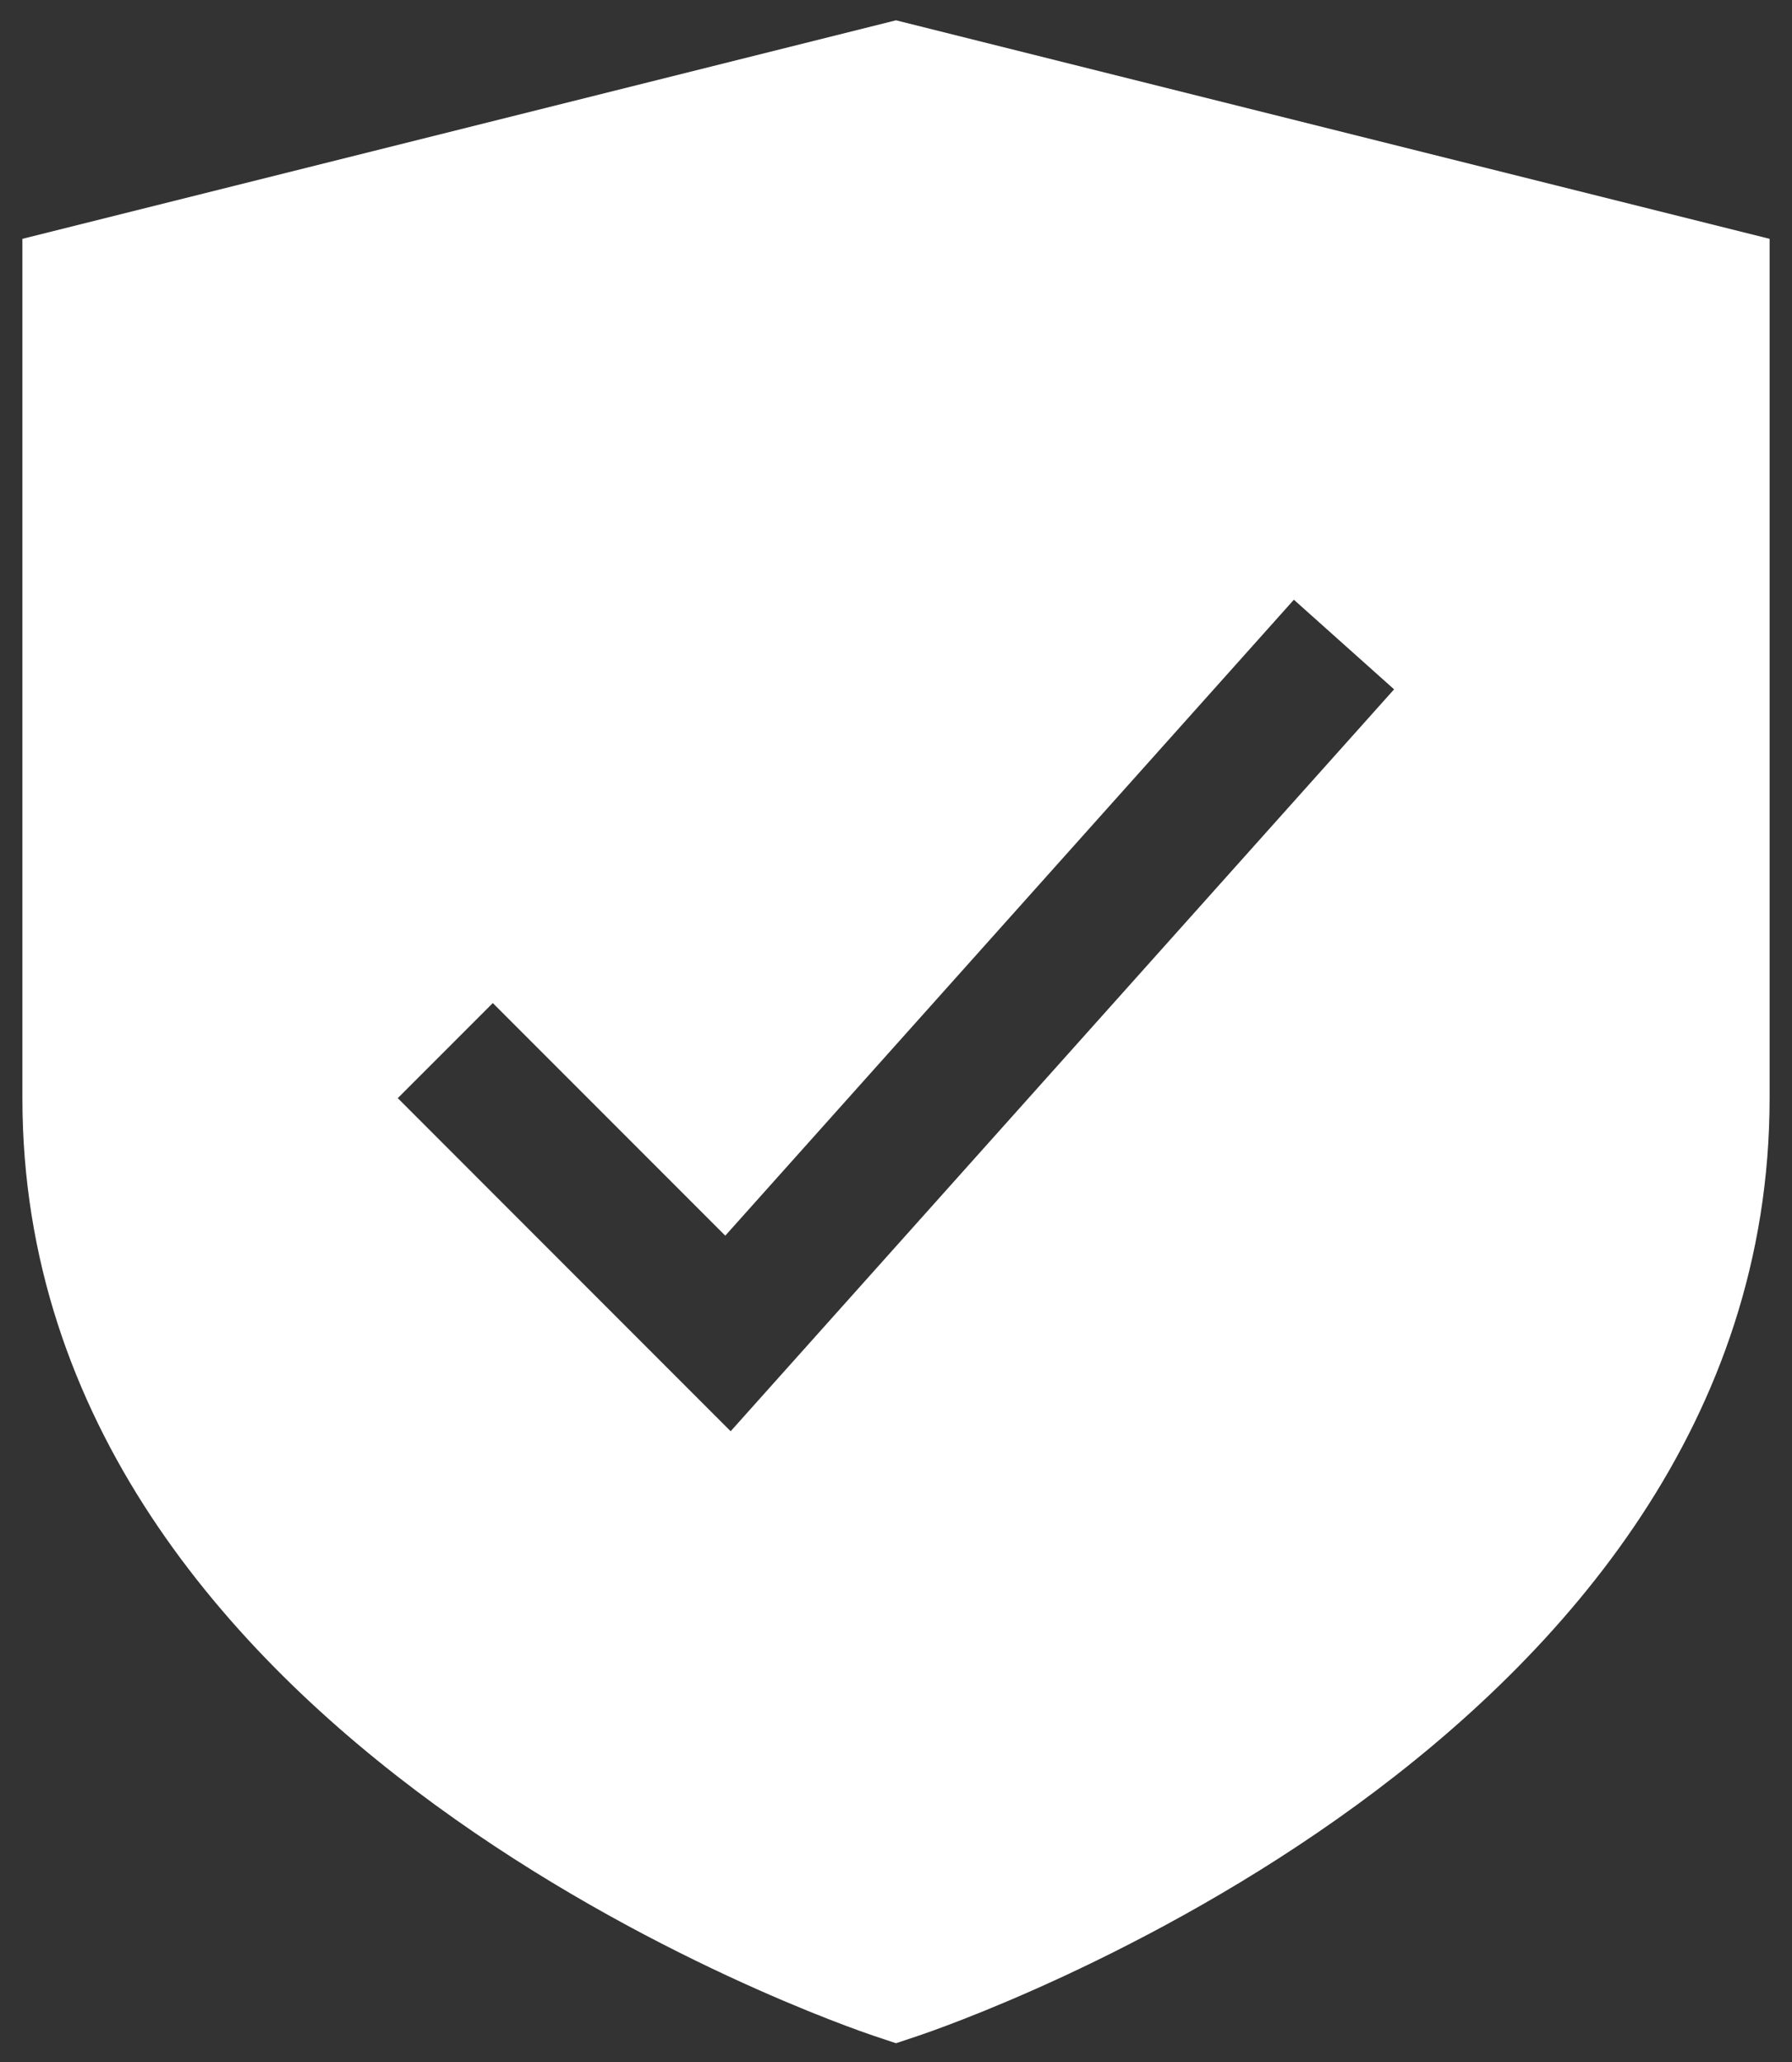 <svg width="40" height="46" viewBox="0 0 40 46" fill="none" xmlns="http://www.w3.org/2000/svg">
<rect x="0" y="0" width="40" height="46" fill="#333333" stroke="none"/>
<path d="M20 0.453L0.5 5.328V24.5C0.5 38.915 18.749 45.164 19.526 45.423L20 45.581L20.474 45.423C21.251 45.164 39.5 38.916 39.5 24.5V5.328L20 0.453ZM16.311 31.931L8.879 24.498L11 22.377L16.189 27.566L28.881 13.379L31.118 15.378L16.31 31.928L16.311 31.931Z" fill="white"/>
</svg>
